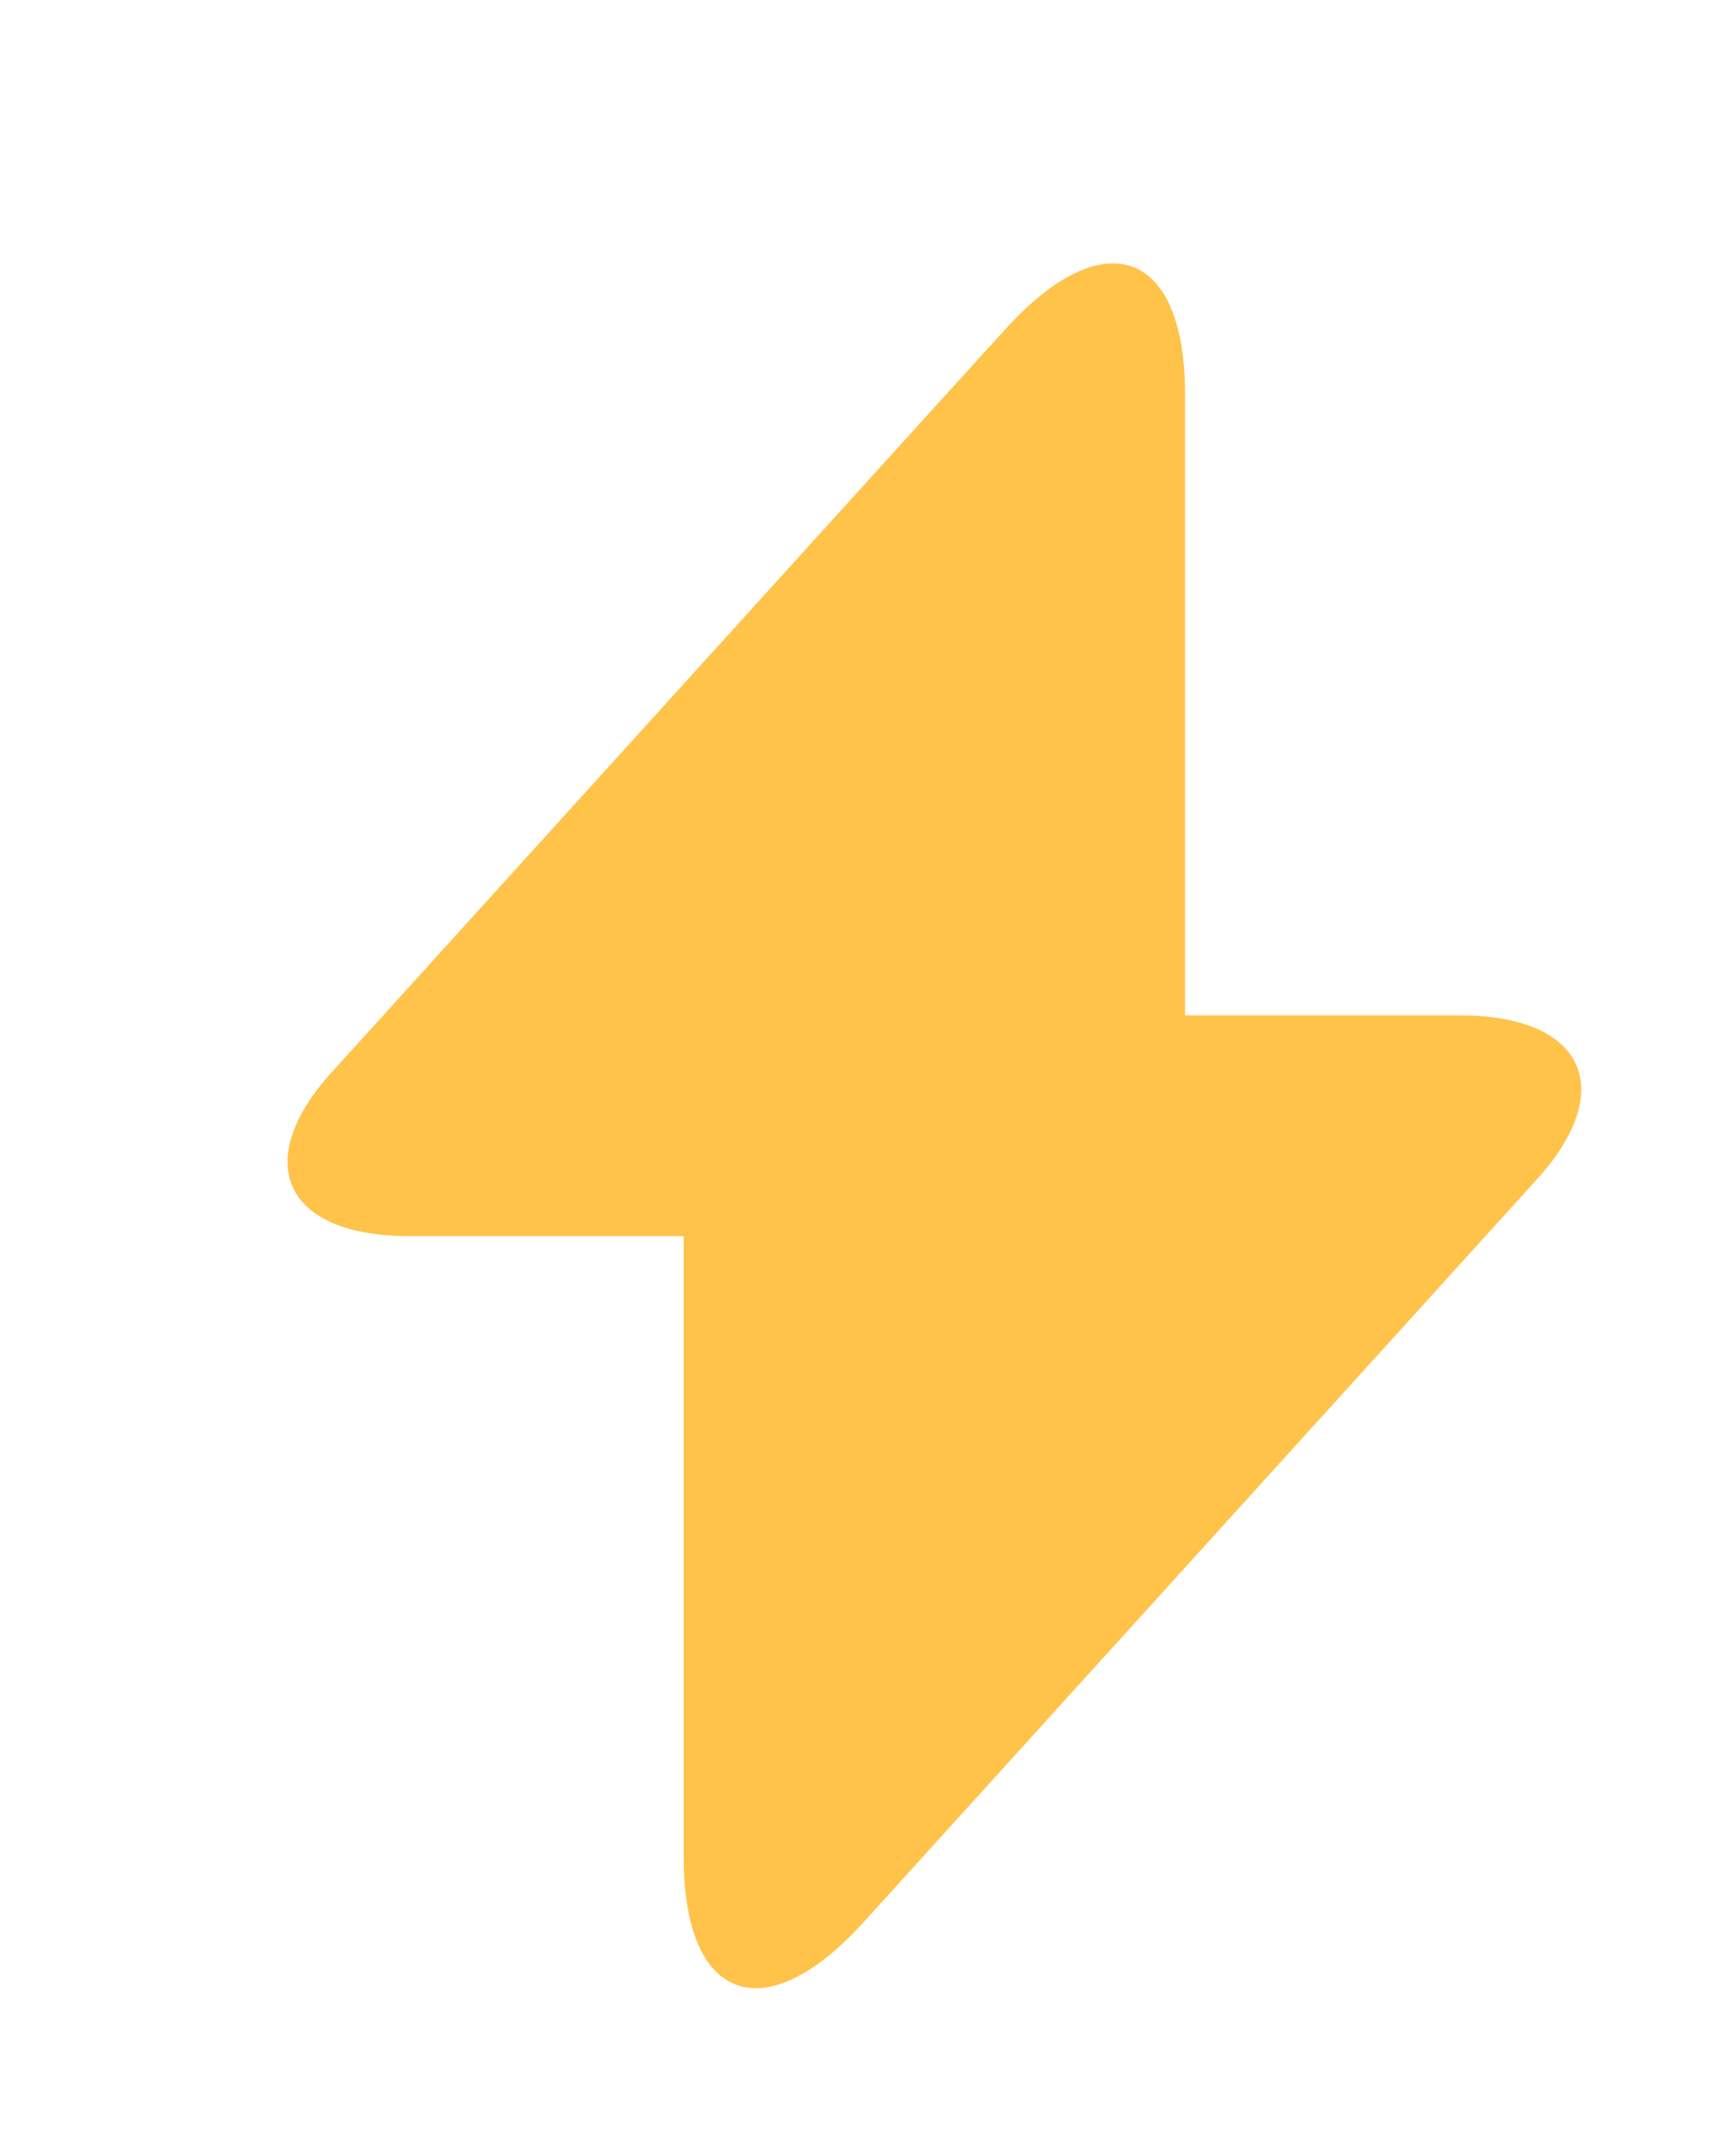 <svg width="12" height="15" viewBox="0 0 12 15" fill="none" xmlns="http://www.w3.org/2000/svg">
<g id="Frame 140584">
<g id="Vector" filter="url(#filter0_d_8038_8794)">
<path d="M10.155 7.064H8.244V2.744C8.244 1.737 7.681 1.533 6.995 2.289L6.5 2.834L2.313 7.454C1.738 8.084 1.979 8.6 2.845 8.6H4.756V12.92C4.756 13.928 5.319 14.132 6.005 13.376L6.5 12.83L10.687 8.21C11.262 7.58 11.021 7.064 10.155 7.064Z" fill="#FFC34A"/>
</g>
</g>
<defs>
<filter id="filter0_d_8038_8794" x="1" y="0.832" width="11" height="14" filterUnits="userSpaceOnUse" color-interpolation-filters="sRGB">
<feFlood flood-opacity="0" result="BackgroundImageFix"/>
<feColorMatrix in="SourceAlpha" type="matrix" values="0 0 0 0 0 0 0 0 0 0 0 0 0 0 0 0 0 0 127 0" result="hardAlpha"/>
<feOffset/>
<feGaussianBlur stdDeviation="0.5"/>
<feComposite in2="hardAlpha" operator="out"/>
<feColorMatrix type="matrix" values="0 0 0 0 0 0 0 0 0 0 0 0 0 0 0 0 0 0 0.82 0"/>
<feBlend mode="normal" in2="BackgroundImageFix" result="effect1_dropShadow_8038_8794"/>
<feBlend mode="normal" in="SourceGraphic" in2="effect1_dropShadow_8038_8794" result="shape"/>
</filter>
</defs>
</svg>
